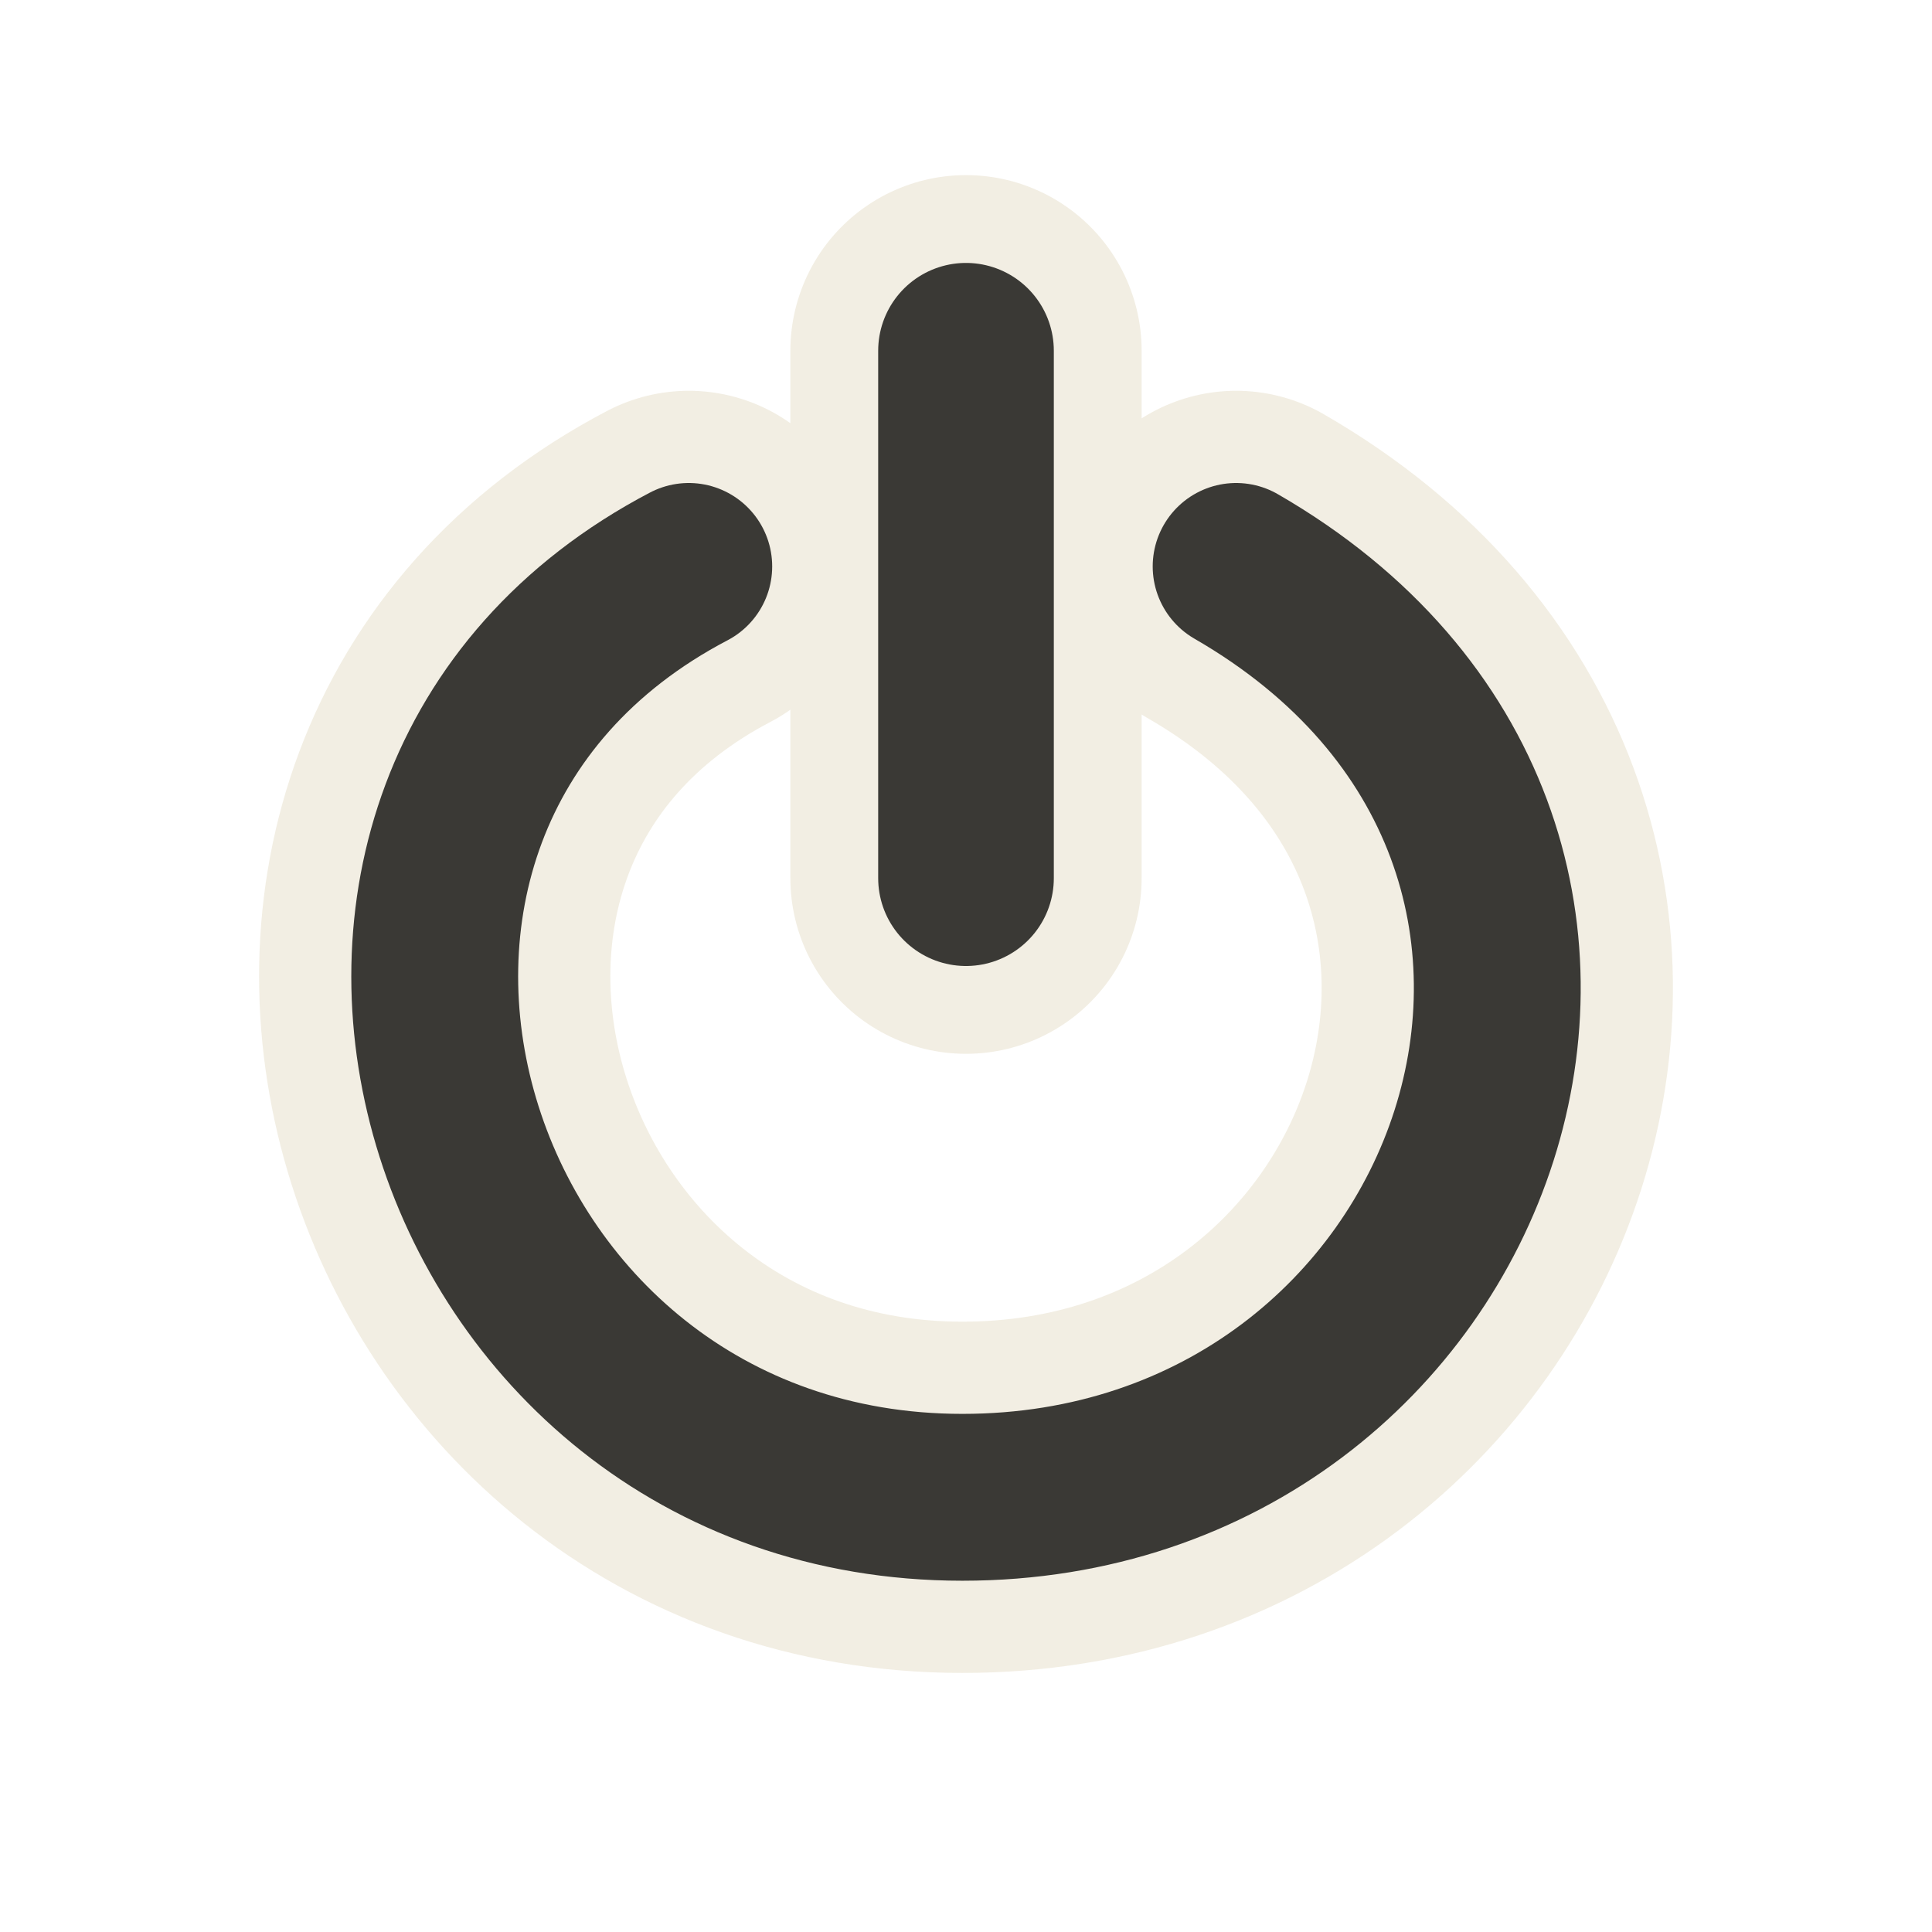 <?xml version="1.0" encoding="UTF-8" standalone="no"?>
<!-- Created with Inkscape (http://www.inkscape.org/) -->
<svg
   xmlns:svg="http://www.w3.org/2000/svg"
   xmlns="http://www.w3.org/2000/svg"
   version="1.0"
   width="22"
   height="22"
   id="svg3194">
  <defs
     id="defs3196" />
  <g
     transform="translate(3,3)"
     id="layer1">
    <path
       d="M 8,7 L 8,0.994 M 4.843,3.45 C -0.391,6.192 1.976,14.05 7.959,14.05 C 13.88,14.05 16.534,6.6 11.076,3.45"
       id="path3185"
       style="opacity:0.6;fill:none;stroke:#eae3d0;stroke-width:4;stroke-linecap:round;stroke-linejoin:miter;marker:none;stroke-miterlimit:4;stroke-dasharray:none;stroke-dashoffset:0;stroke-opacity:1;visibility:visible;display:inline;overflow:visible" />
    <path
       d="M 8,7 L 8,0.994"
       id="path3716"
       style="opacity:1;fill:none;stroke:#3a3935;stroke-width:2;stroke-linecap:round;stroke-linejoin:miter;marker:none;stroke-miterlimit:4;stroke-dasharray:none;stroke-dashoffset:0;stroke-opacity:1;visibility:visible;display:inline;overflow:visible" />
    <path
       d="M 4.843,3.45 C -0.391,6.192 1.976,14.05 7.959,14.05 C 13.88,14.05 16.534,6.6 11.076,3.45"
       id="path3341"
       style="opacity:1;fill:none;stroke:#3a3935;stroke-width:1.9;stroke-linecap:round;stroke-linejoin:miter;marker:none;stroke-miterlimit:4;stroke-dasharray:none;stroke-dashoffset:0;stroke-opacity:1;visibility:visible;display:inline;overflow:visible" />
  </g>
</svg>
